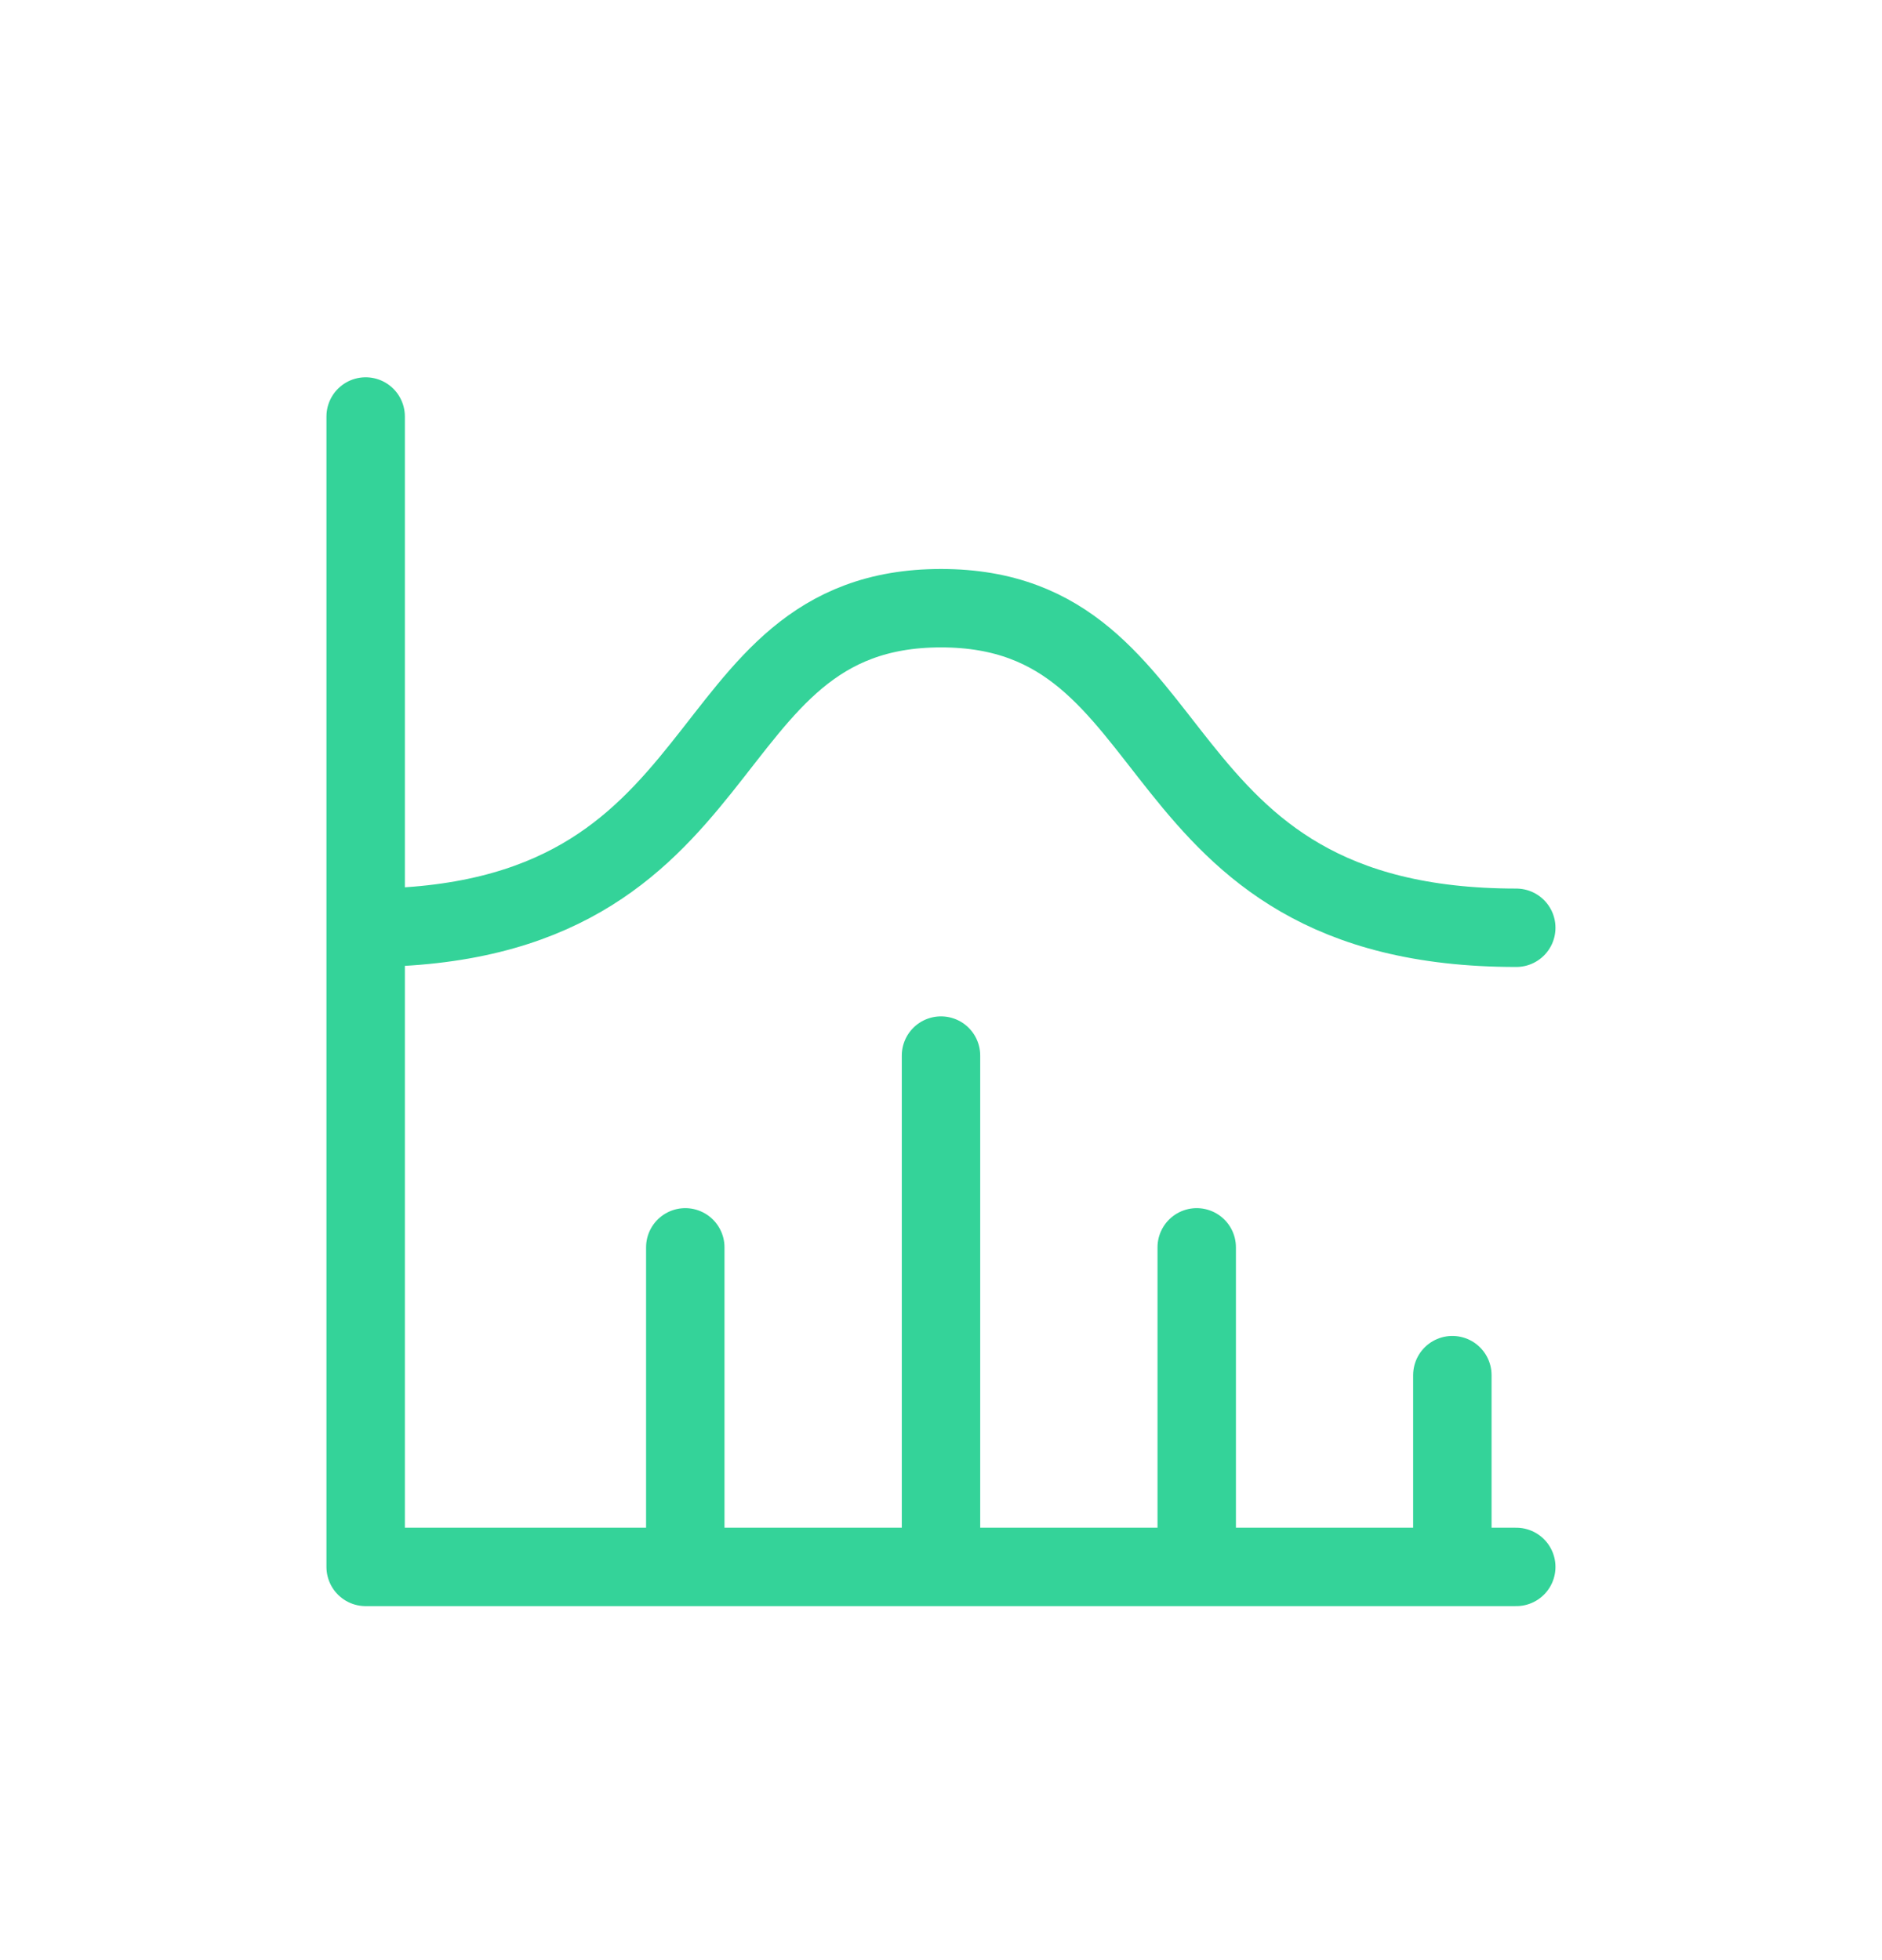 <svg width="24" height="25" viewBox="0 0 24 25" fill="none" xmlns="http://www.w3.org/2000/svg">
<path d="M4.663 5.312V19.985H19.336M18.521 17.539V19.985M15.261 15.909V19.985M12 13.463V19.985M8.739 15.909V19.985M4.663 11.833C9.554 11.833 8.739 7.757 12 7.757C15.261 7.757 14.445 11.833 19.336 11.833" stroke="#34D399" stroke-linecap="round" stroke-linejoin="round"/>
</svg>
